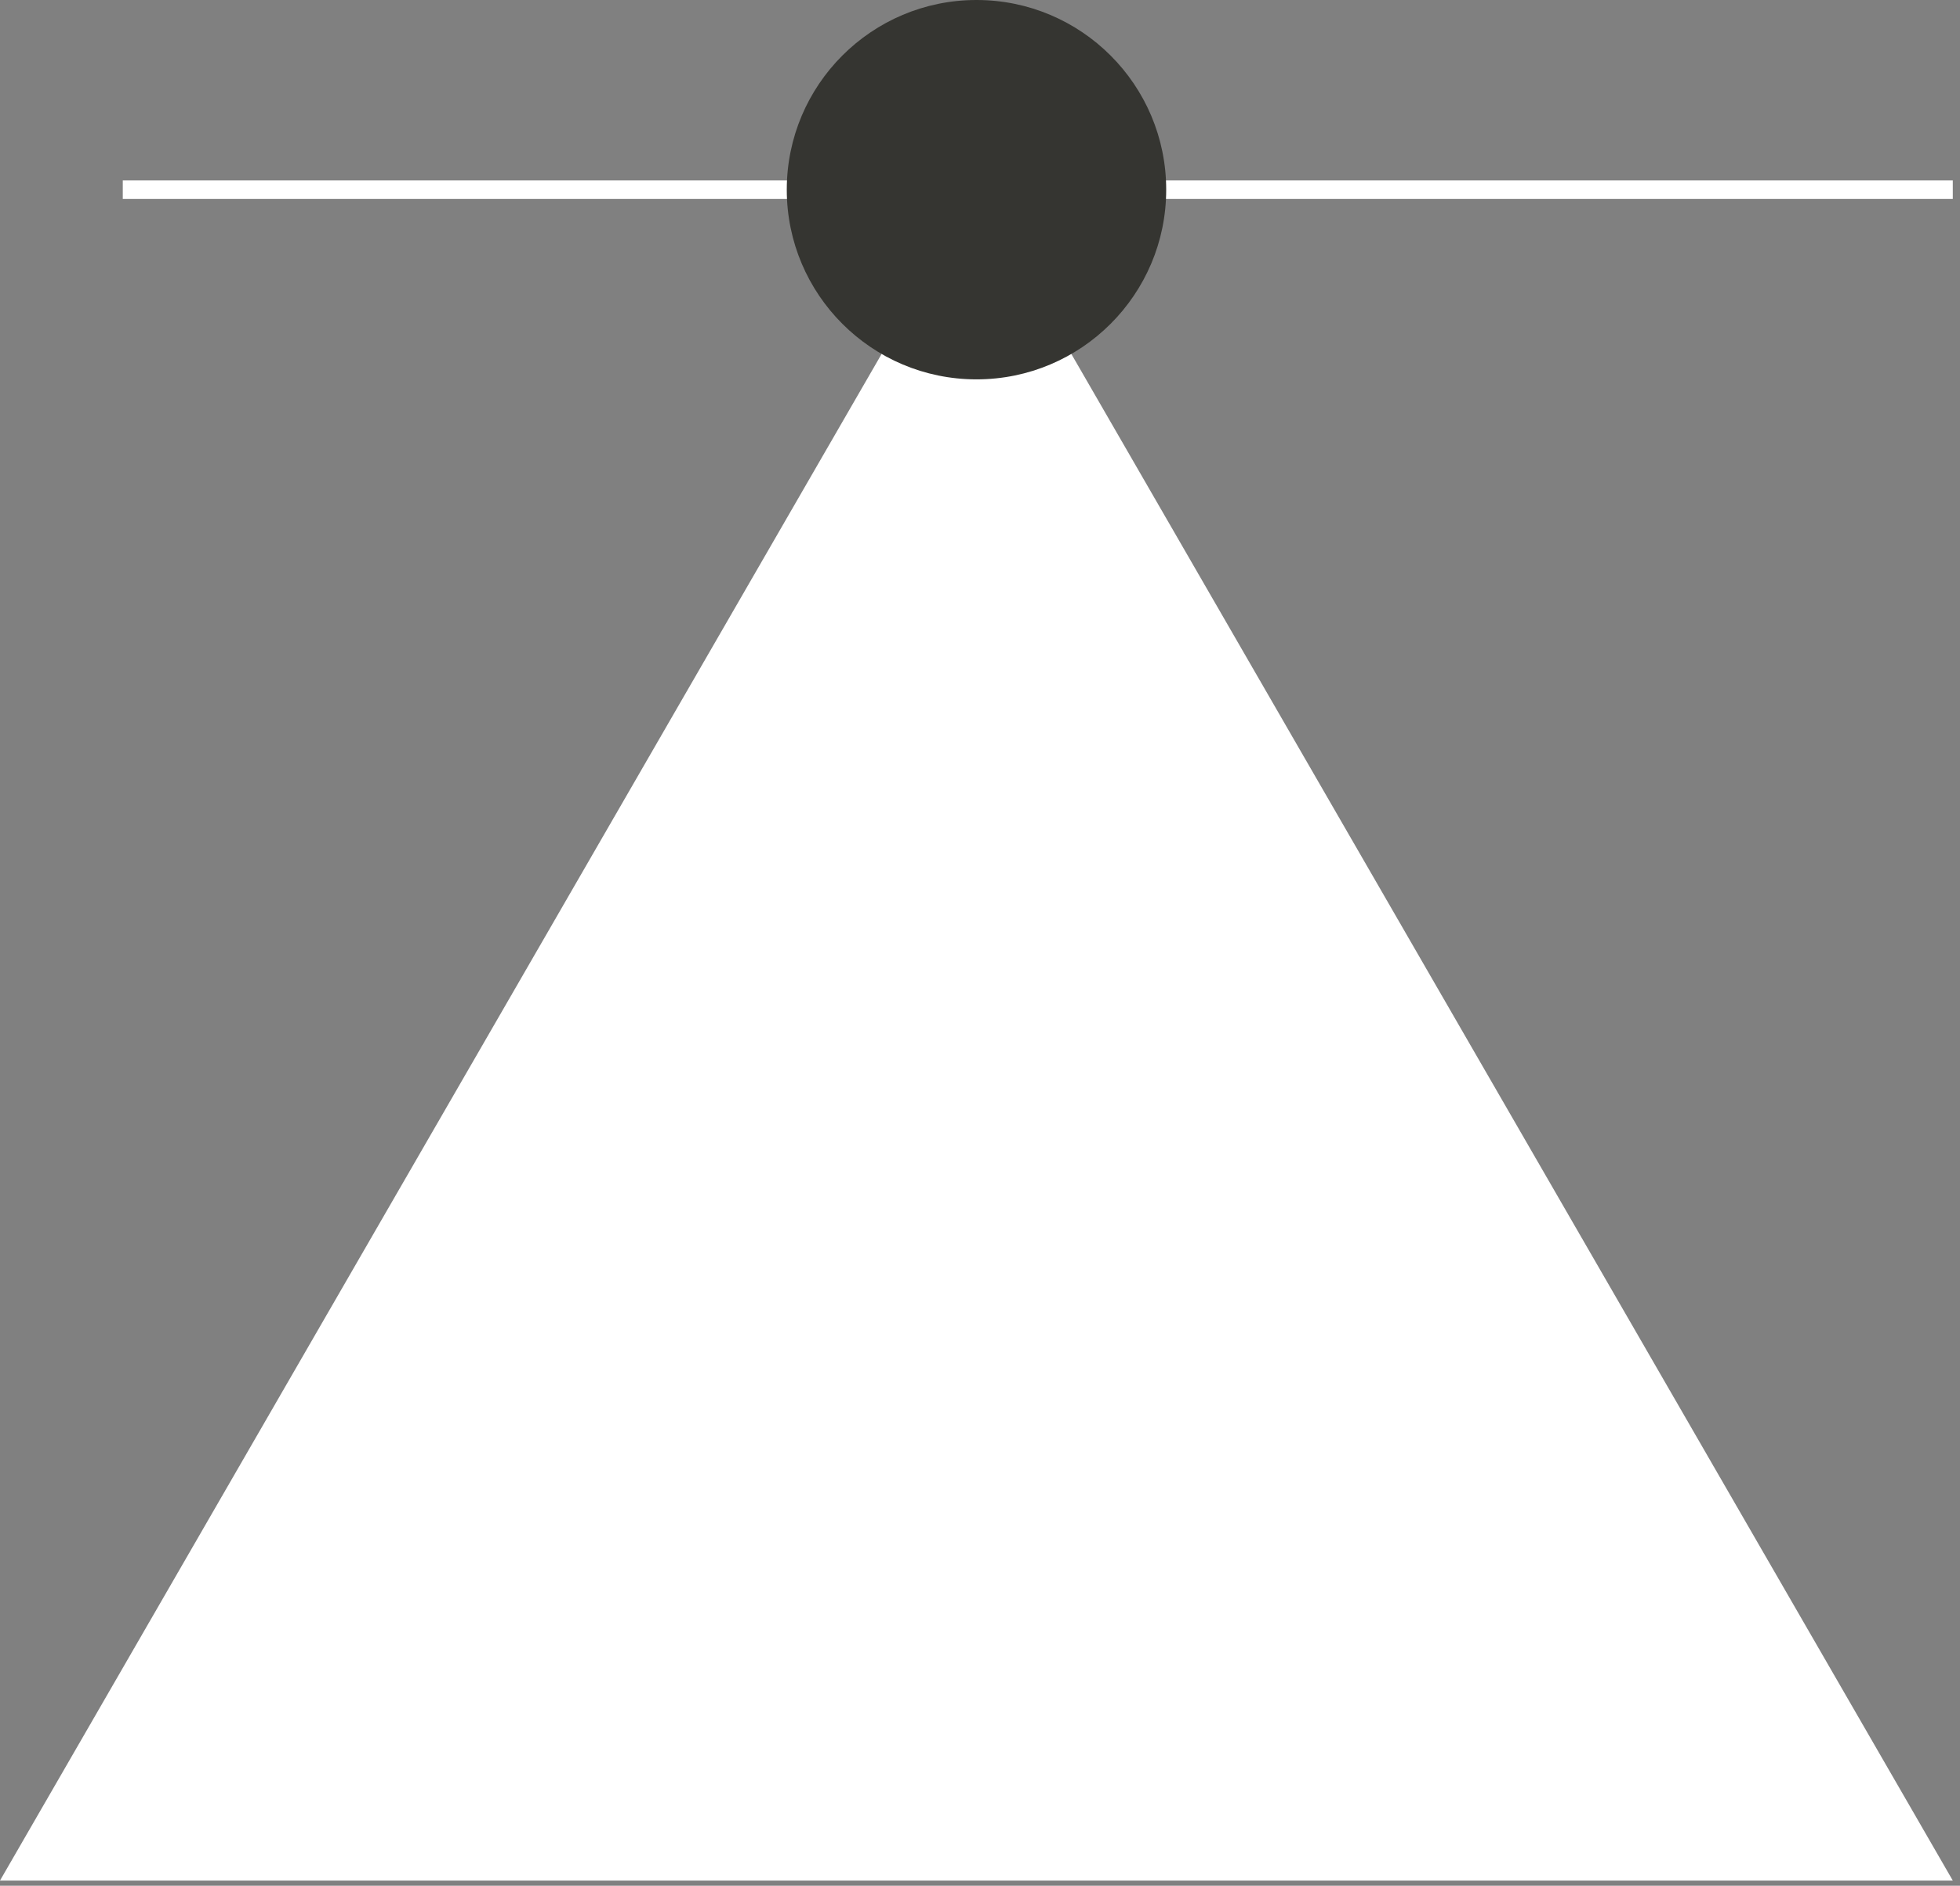 <svg width="106" height="102" viewBox="0 0 106 102" fill="none" xmlns="http://www.w3.org/2000/svg">
<rect x="0" y="0" width="106" height="102" fill="#808080" stroke="none"/>
<g clip-path="url(#clip0_221_540)">
<path d="M52.81 10.26L0 101.72H105.61L52.81 10.26Z" fill="white"/>
<path d="M6.64 10.26H105.61" stroke="white" stroke-miterlimit="10"/>
<path d="M52.81 20.52C58.476 20.52 63.07 15.926 63.07 10.26C63.07 4.594 58.476 0 52.81 0C47.143 0 42.55 4.594 42.55 10.26C42.55 15.926 47.143 20.52 52.81 20.52Z" fill="#353531"/>
</g>
<defs>
<clipPath id="clip0_221_540">
<rect width="105.61" height="101.72" fill="white"/>
</clipPath>
</defs>
</svg>
